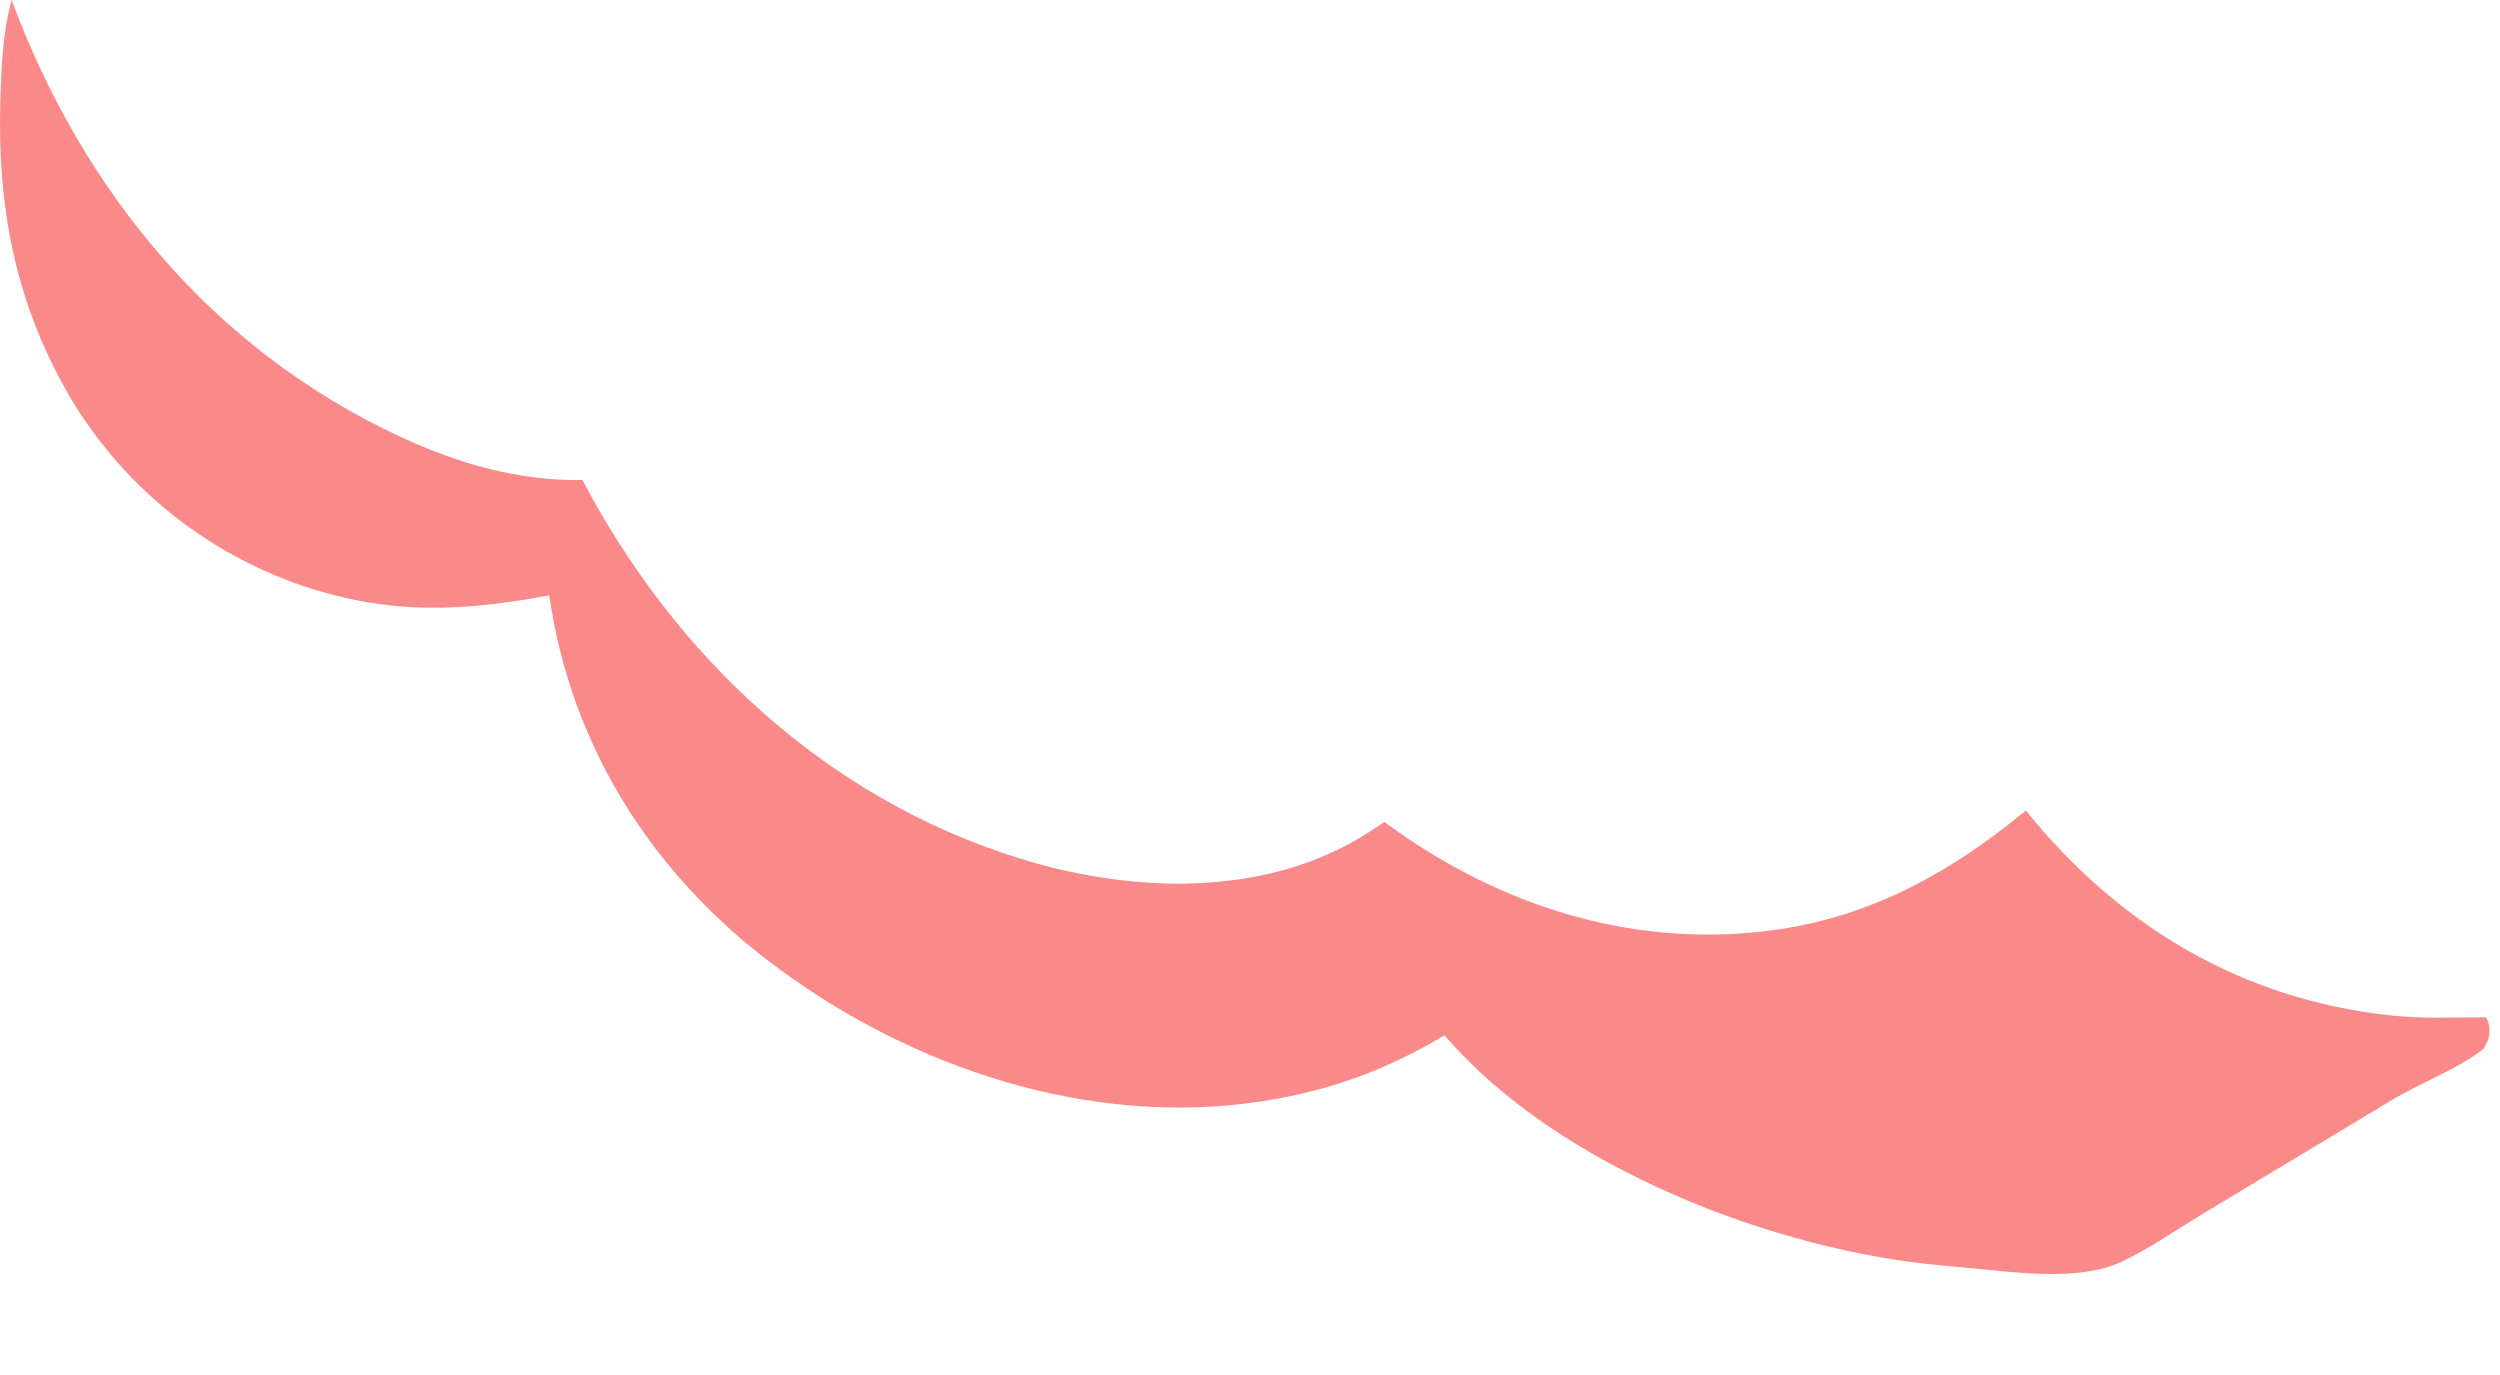 <?xml version="1.0" encoding="utf-8"?>
<svg xmlns="http://www.w3.org/2000/svg" fill="none" height="100%" overflow="visible" preserveAspectRatio="none" style="display: block;" viewBox="0 0 20 11" width="100%">
<path d="M0.093 0C0.663 1.534 1.705 2.8 3.209 3.497C3.664 3.708 4.155 3.85 4.66 3.84C5.402 5.254 6.61 6.385 8.152 6.866C8.989 7.127 9.981 7.181 10.778 6.759C10.88 6.705 10.981 6.641 11.075 6.575C11.994 7.257 13.099 7.605 14.242 7.433C15 7.318 15.621 6.967 16.207 6.484C16.953 7.41 17.933 7.994 19.121 8.123C19.383 8.151 19.628 8.139 19.889 8.138C19.919 8.194 19.924 8.257 19.904 8.32C19.9 8.33 19.878 8.381 19.865 8.392C19.695 8.534 19.357 8.669 19.156 8.788L17.618 9.713C17.407 9.84 17.227 9.968 17.007 10.077C16.636 10.272 16.079 10.169 15.573 10.127C14.211 10.015 12.458 9.337 11.556 8.282C11.097 8.559 10.628 8.729 10.097 8.81C8.726 9.021 7.305 8.55 6.205 7.731C5.225 7.003 4.57 5.981 4.394 4.763C3.795 4.873 3.27 4.916 2.672 4.761C1.78 4.531 1.017 3.956 0.551 3.162C0.12 2.413 -0.023 1.653 0.003 0.797C0.011 0.527 0.022 0.262 0.093 0Z" fill="#FA8989" id="Vector"/>
</svg>